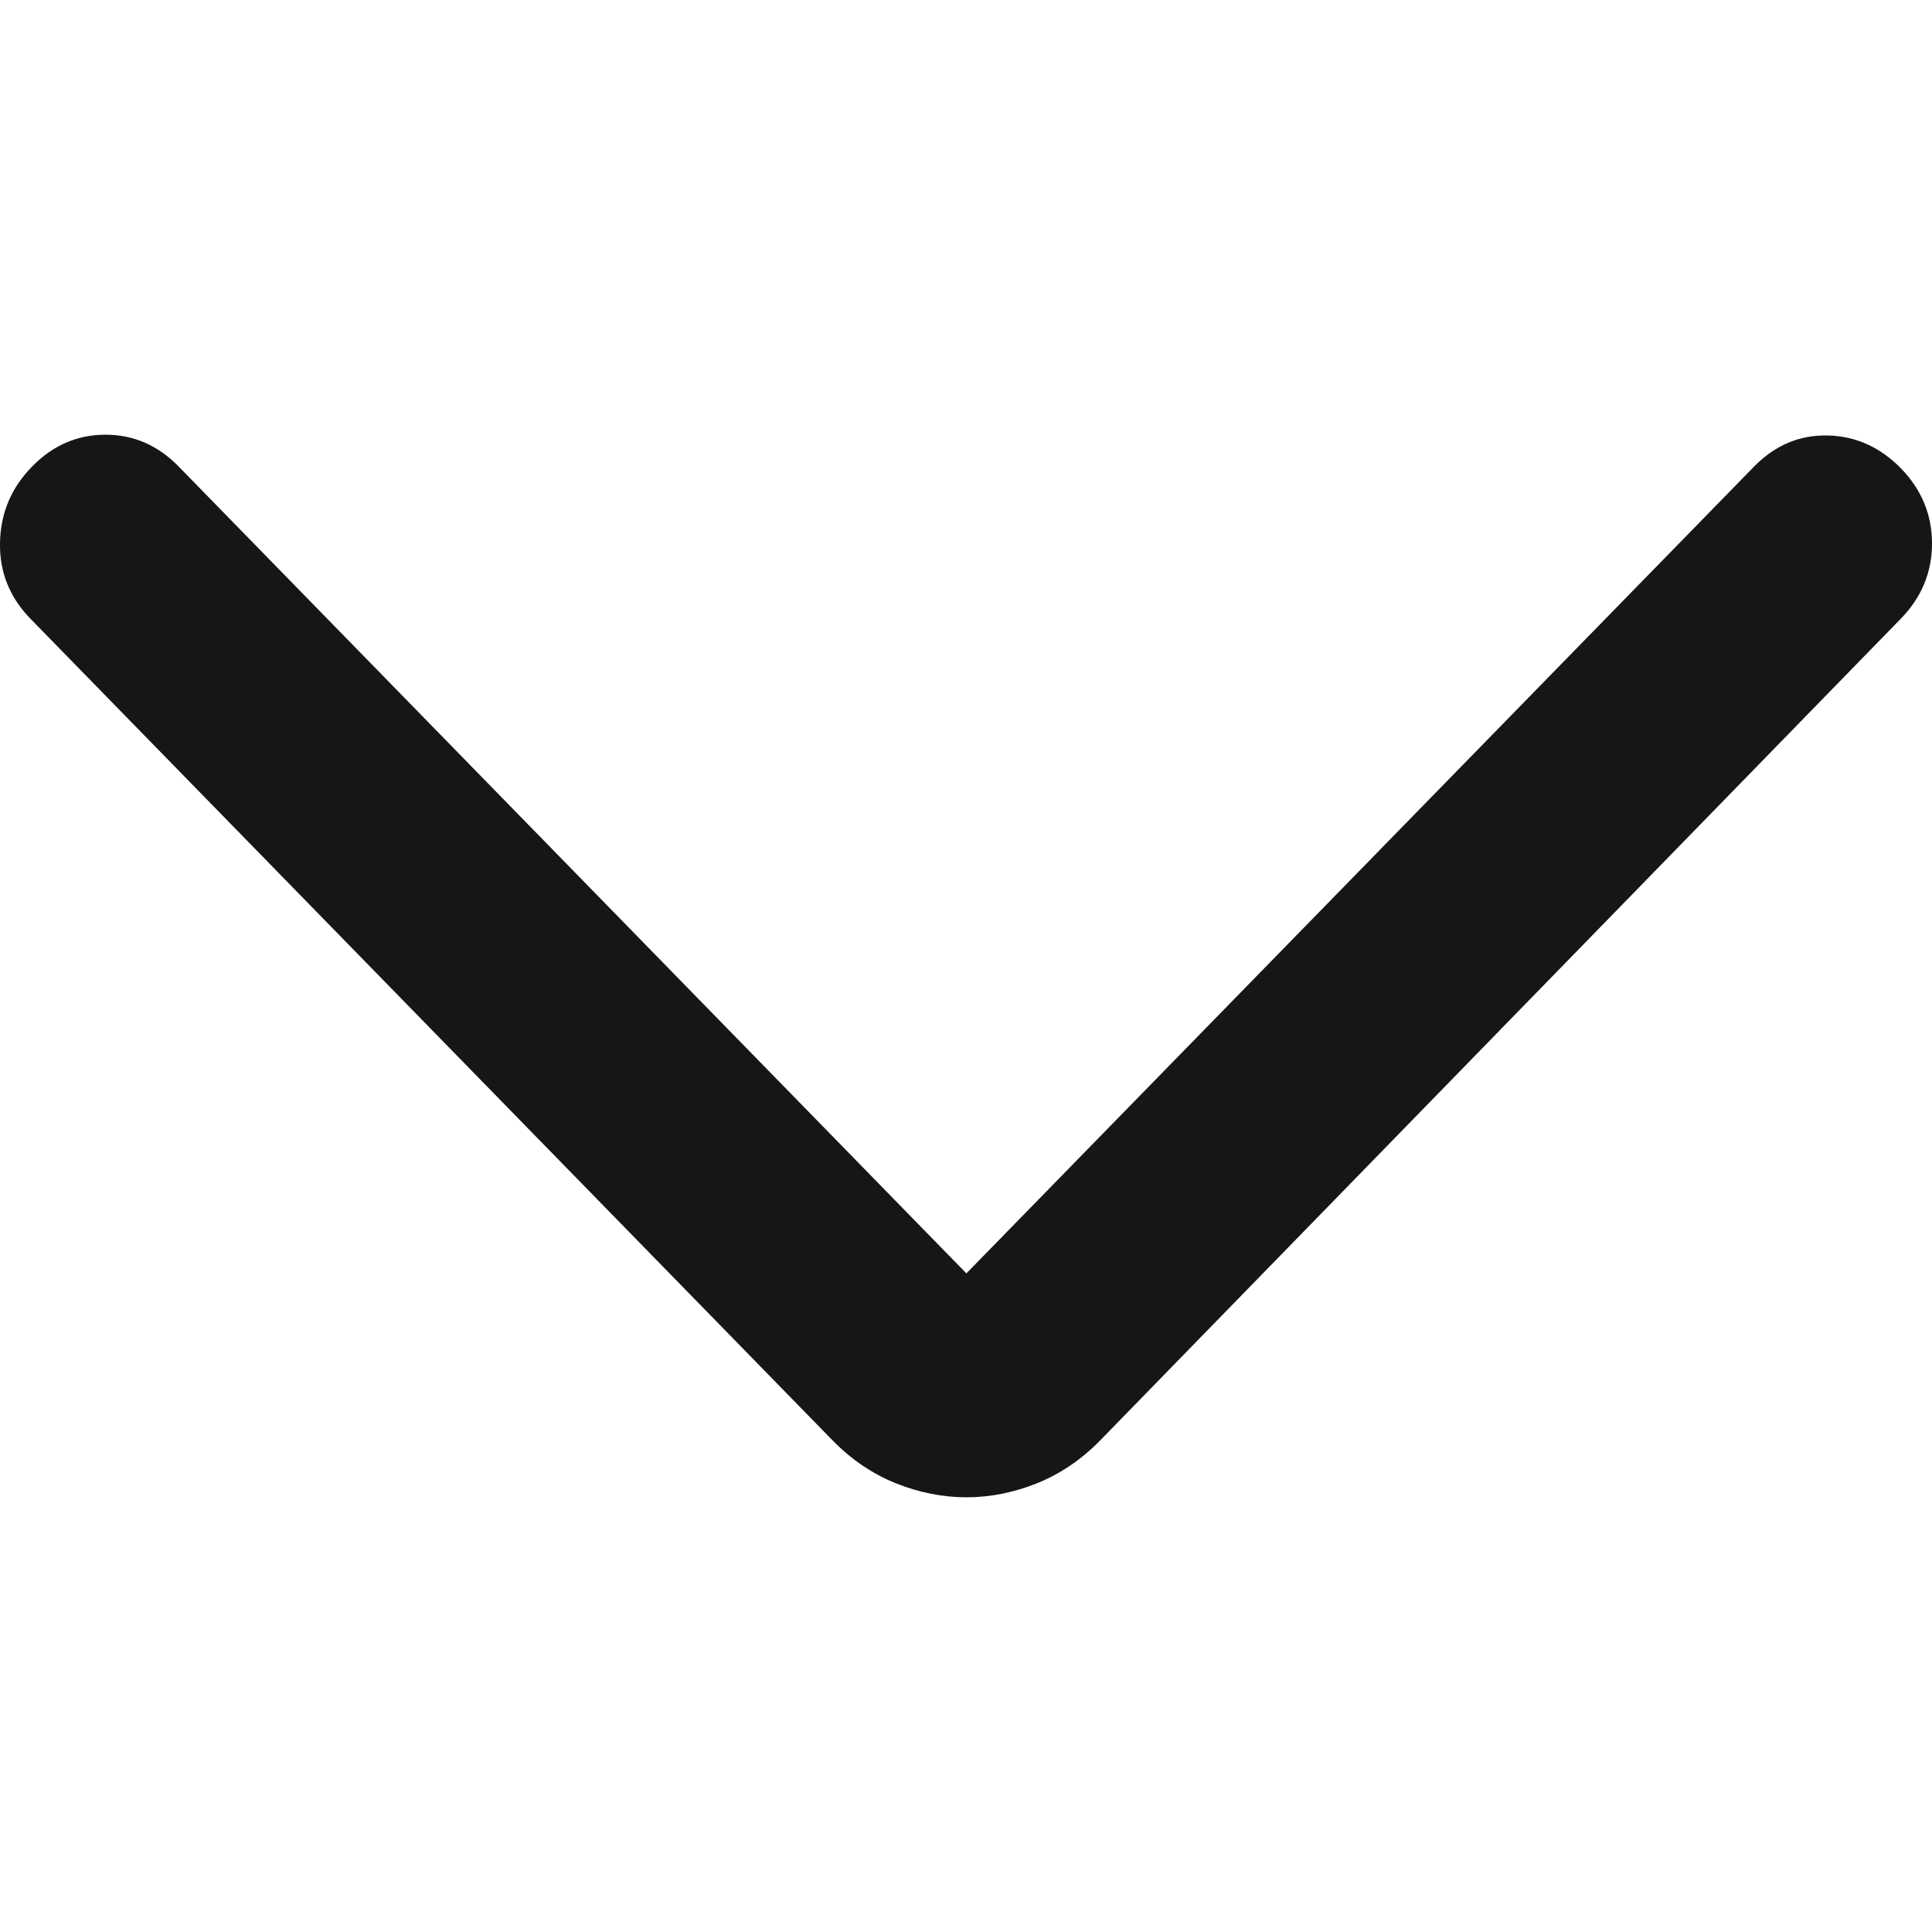 <svg width="10" height="10" viewBox="0 0 10 10" fill="none" xmlns="http://www.w3.org/2000/svg">
  <path d="M5.002 6.591L9.079 2.415C9.187 2.305 9.313 2.251 9.459 2.254C9.605 2.257 9.731 2.314 9.839 2.424C9.946 2.534 10 2.664 10 2.813C10 2.962 9.946 3.092 9.839 3.202L5.695 7.455C5.597 7.555 5.488 7.629 5.366 7.678C5.245 7.726 5.124 7.75 5.002 7.75C4.881 7.75 4.759 7.726 4.638 7.678C4.516 7.629 4.407 7.555 4.309 7.455L0.157 3.202C0.05 3.092 -0.003 2.961 0 2.809C0.003 2.656 0.058 2.525 0.166 2.415C0.273 2.305 0.4 2.25 0.546 2.25C0.691 2.25 0.818 2.305 0.925 2.415L5.002 6.591Z" fill="#161619"/>
</svg>
